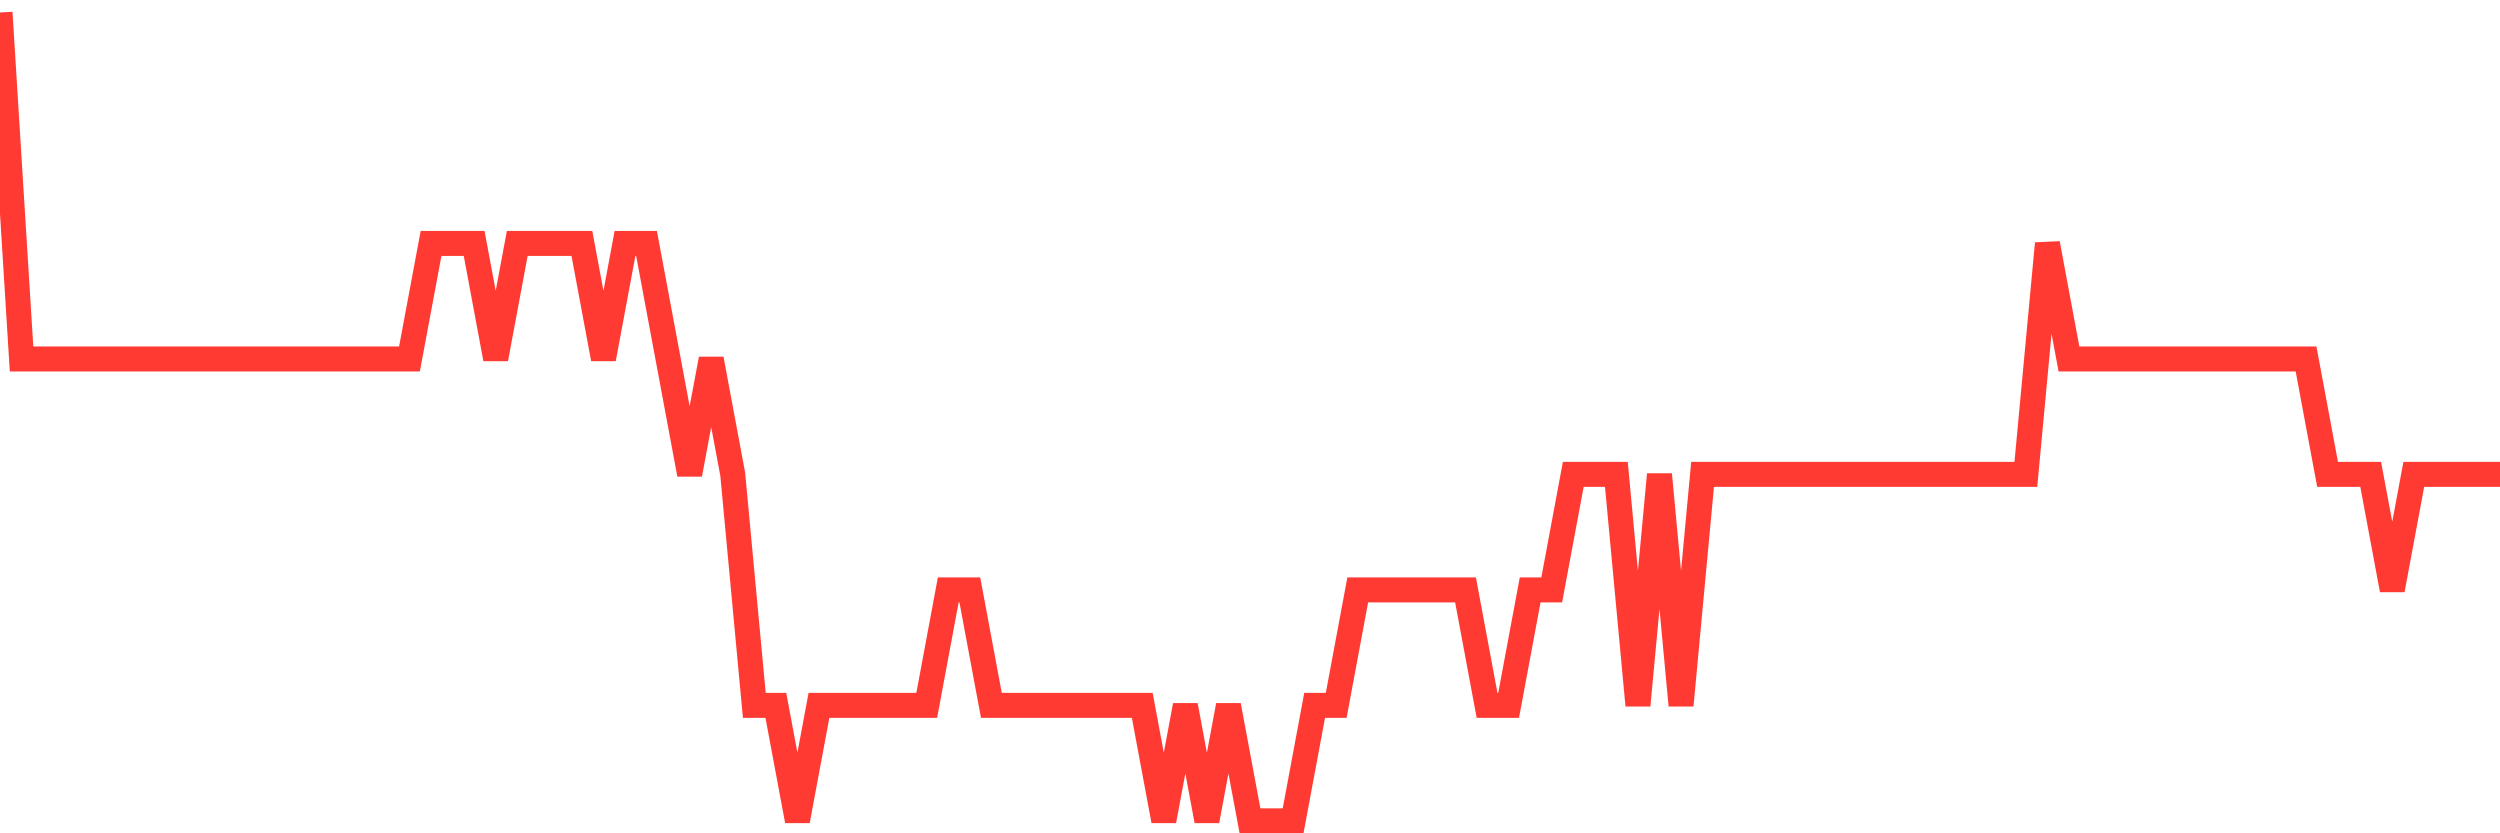 <svg
  xmlns="http://www.w3.org/2000/svg"
  xmlns:xlink="http://www.w3.org/1999/xlink"
  width="120"
  height="40"
  viewBox="0 0 120 40"
  preserveAspectRatio="none"
>
  <polyline
    points="0,0.6 1.034,17.229 2.069,17.229 3.103,17.229 4.138,17.229 5.172,17.229 6.207,17.229 7.241,17.229 8.276,17.229 9.31,17.229 10.345,17.229 11.379,17.229 12.414,17.229 13.448,17.229 14.483,17.229 15.517,17.229 16.552,17.229 17.586,17.229 18.621,17.229 19.655,17.229 20.69,11.686 21.724,11.686 22.759,11.686 23.793,17.229 24.828,11.686 25.862,11.686 26.897,11.686 27.931,11.686 28.966,17.229 30,11.686 31.034,11.686 32.069,17.229 33.103,22.771 34.138,17.229 35.172,22.771 36.207,33.857 37.241,33.857 38.276,39.4 39.31,33.857 40.345,33.857 41.379,33.857 42.414,33.857 43.448,33.857 44.483,33.857 45.517,28.314 46.552,28.314 47.586,33.857 48.621,33.857 49.655,33.857 50.69,33.857 51.724,33.857 52.759,33.857 53.793,33.857 54.828,33.857 55.862,39.4 56.897,33.857 57.931,39.4 58.966,33.857 60,39.4 61.034,39.4 62.069,39.4 63.103,33.857 64.138,33.857 65.172,28.314 66.207,28.314 67.241,28.314 68.276,28.314 69.31,28.314 70.345,28.314 71.379,33.857 72.414,33.857 73.448,28.314 74.483,28.314 75.517,22.771 76.552,22.771 77.586,22.771 78.621,33.857 79.655,22.771 80.69,33.857 81.724,22.771 82.759,22.771 83.793,22.771 84.828,22.771 85.862,22.771 86.897,22.771 87.931,22.771 88.966,22.771 90,22.771 91.034,22.771 92.069,22.771 93.103,22.771 94.138,22.771 95.172,22.771 96.207,22.771 97.241,22.771 98.276,11.686 99.31,17.229 100.345,17.229 101.379,17.229 102.414,17.229 103.448,17.229 104.483,17.229 105.517,17.229 106.552,17.229 107.586,17.229 108.621,17.229 109.655,17.229 110.69,17.229 111.724,22.771 112.759,22.771 113.793,22.771 114.828,28.314 115.862,22.771 116.897,22.771 117.931,22.771 118.966,22.771 120,22.771"
    fill="none"
    stroke="#ff3a33"
    stroke-width="1.2"
  >
  </polyline>
</svg>